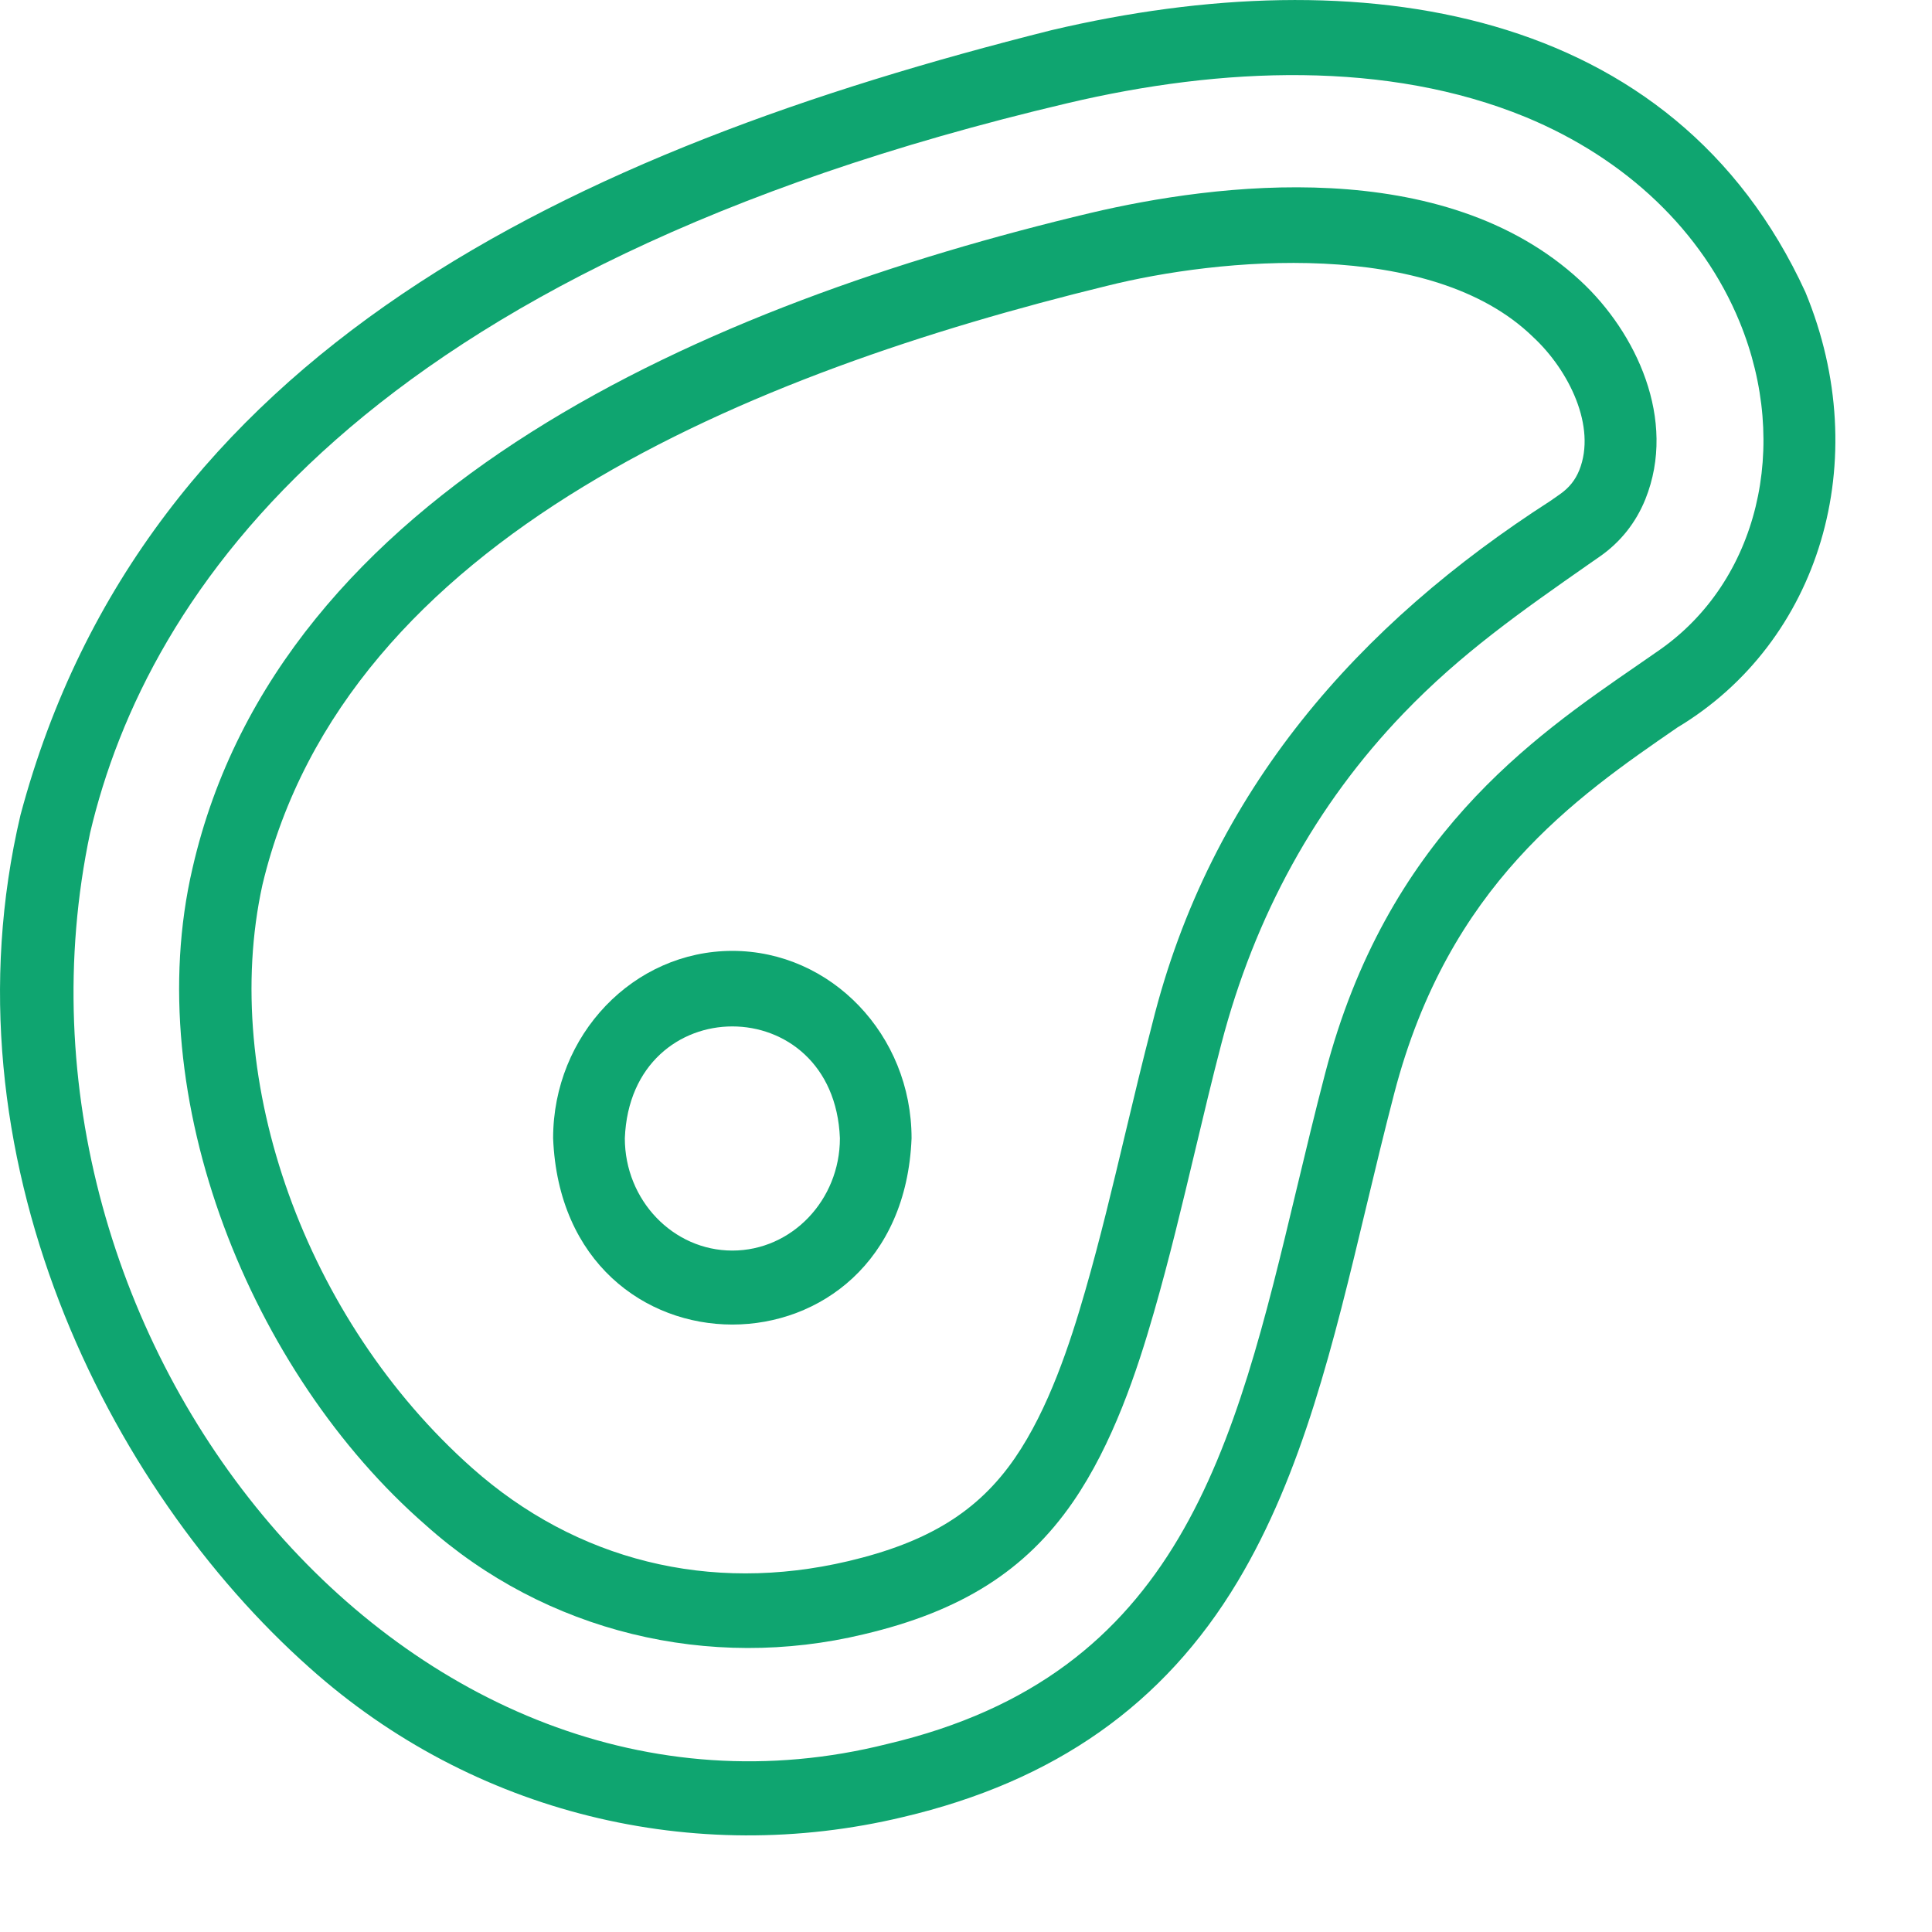 <svg width="34" height="34" viewBox="0 0 34 34" fill="none" xmlns="http://www.w3.org/2000/svg">
<path d="M31.772 5.141C29.454 0.092 23.925 -0.746 18.505 0.531C10.039 2.656 2.537 6.192 0.361 14.341C-1.051 20.331 1.898 26.194 5.446 29.348C8.327 31.927 12.225 32.856 15.892 31.977C18.559 31.35 20.485 29.995 21.78 27.833C22.92 25.931 23.467 23.649 24.045 21.233C24.201 20.581 24.363 19.906 24.537 19.239C25.492 15.576 27.725 14.038 29.52 12.802C32.023 11.3 32.998 8.104 31.772 5.141ZM29.207 11.437C29.084 11.523 28.956 11.611 28.826 11.701C26.958 12.987 24.4 14.749 23.32 18.892C23.142 19.573 22.979 20.254 22.821 20.913C21.721 25.509 20.771 29.478 15.615 30.691C7.22 32.802 -0.297 23.581 1.586 14.656C2.586 10.412 6.381 4.739 18.782 1.817C21.506 1.173 24.419 1.061 26.853 2.062C28.625 2.797 29.961 4.075 30.613 5.662C31.514 7.853 30.935 10.228 29.207 11.437Z" fill="#0FA570"/>
<path d="M27.816 4.944C25.4 2.704 21.379 3.232 19.198 3.746C12.477 5.343 4.918 8.6 3.388 15.278C2.447 19.317 4.425 24.168 7.489 26.837C9.607 28.735 12.494 29.412 15.199 28.761C16.914 28.358 18.049 27.64 18.881 26.434C19.587 25.41 20.013 24.117 20.304 23.105C20.576 22.163 20.806 21.197 21.029 20.262C21.177 19.64 21.33 18.996 21.493 18.372C22.082 16.113 23.16 14.156 24.698 12.556C25.715 11.498 26.765 10.764 27.981 9.914L28.154 9.794C28.52 9.538 28.789 9.198 28.956 8.785C29.519 7.383 28.789 5.846 27.816 4.944ZM27.793 8.274C27.722 8.45 27.613 8.585 27.452 8.698L27.28 8.818C23.937 10.968 21.3 13.895 20.276 18.025C20.11 18.663 19.954 19.314 19.804 19.944C19.585 20.863 19.359 21.813 19.096 22.724C18.833 23.638 18.454 24.798 17.858 25.663C17.211 26.601 16.333 27.143 14.922 27.475C12.491 28.047 10.141 27.463 8.306 25.832C5.38 23.232 3.864 19.013 4.618 15.573C6.083 9.424 13.247 6.554 19.475 5.032C21.45 4.537 25.185 4.182 26.979 5.93C27.615 6.519 28.098 7.513 27.793 8.274Z" fill="#0FA570"/>
<path d="M12.888 16.734C11.149 16.734 9.734 18.213 9.734 20.031C9.908 24.404 15.87 24.402 16.042 20.031C16.042 18.213 14.627 16.734 12.888 16.734ZM12.888 22.008C11.845 22.008 10.996 21.121 10.996 20.031C11.1 17.407 14.677 17.408 14.781 20.031C14.781 21.121 13.932 22.008 12.888 22.008Z" fill="#0FA570"/>
</svg>
